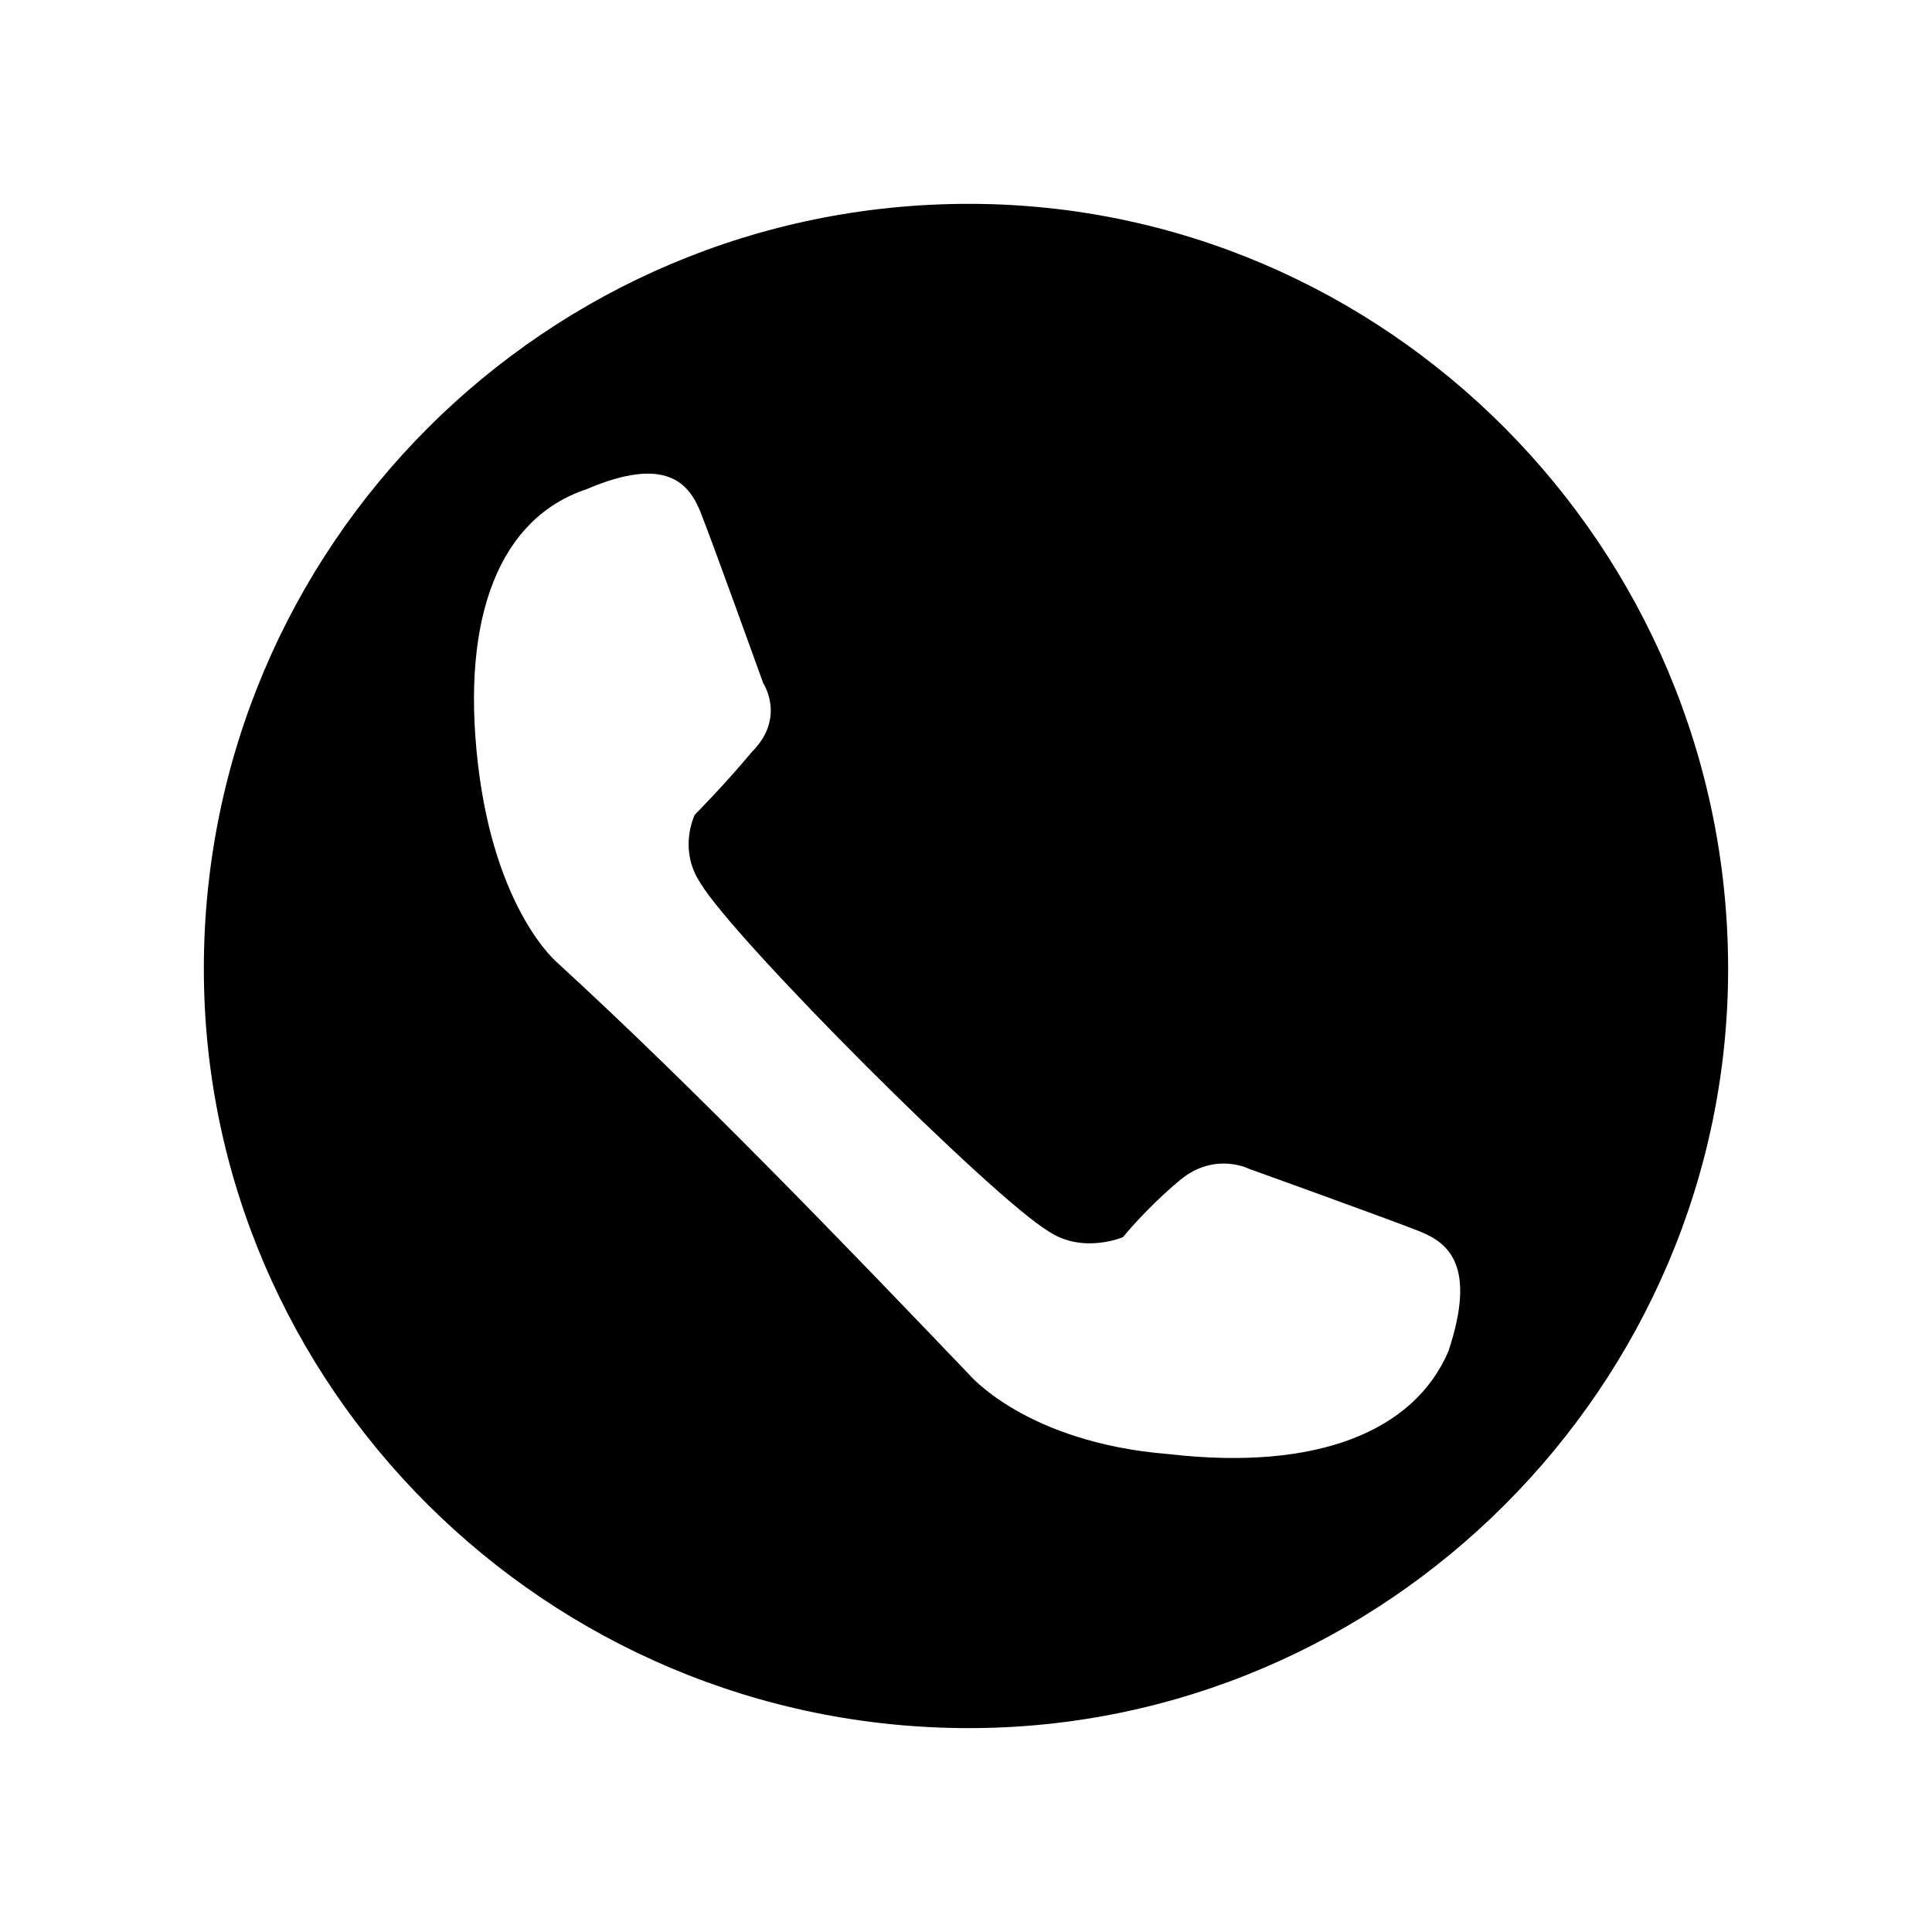 <?xml version="1.0" encoding="UTF-8"?>
<!-- The Best Svg Icon site in the world: iconSvg.co, Visit us! https://iconsvg.co -->
<svg fill="#000000" width="800px" height="800px" version="1.1" viewBox="144 144 512 512" xmlns="http://www.w3.org/2000/svg">
 <path d="m400.75 198.02c110.45 0 201.22 90.777 201.22 202.73 0 110.45-90.777 201.22-201.22 201.22-111.96 0-202.73-90.777-202.73-201.22 0-111.96 90.777-202.73 202.73-202.73zm0 310.15s15.129 18.156 52.953 21.18c39.336 4.539 65.055-6.051 74.133-27.234 7.566-22.695 0-28.746-7.566-31.773-7.566-3.027-45.387-16.641-45.387-16.641s-9.078-4.539-18.156 3.027c-9.078 7.566-15.129 15.129-15.129 15.129s-10.59 4.539-19.668-1.512c-15.129-9.078-83.211-77.16-92.289-92.289-6.051-9.078-1.512-18.156-1.512-18.156s7.566-7.566 15.129-16.641c9.078-9.078 3.027-18.156 3.027-18.156s-13.617-37.824-16.641-45.387c-3.027-7.566-9.078-15.129-30.258-6.051-22.695 7.566-33.285 33.285-28.746 72.621 4.539 39.336 21.18 52.953 21.18 52.953 36.312 33.285 75.648 74.133 108.93 108.93z" fill-rule="evenodd"/>
</svg>